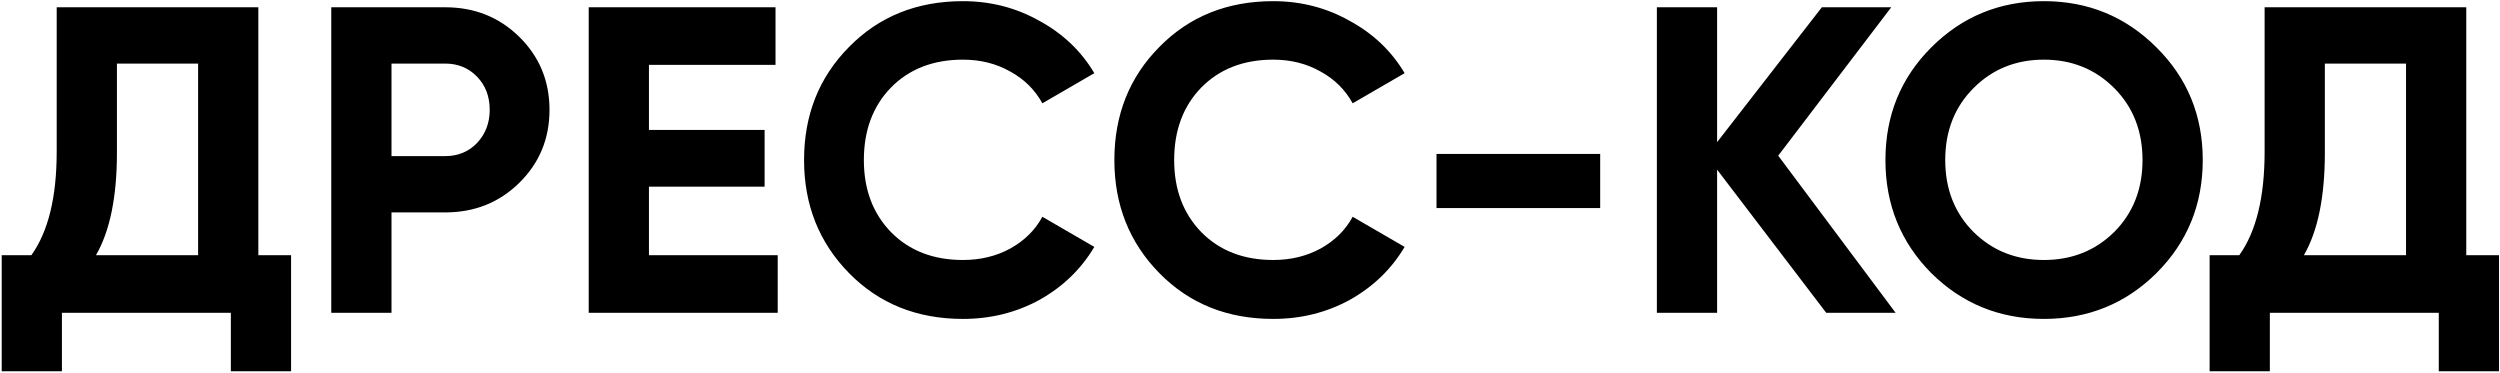 <?xml version="1.0" encoding="UTF-8"?> <svg xmlns="http://www.w3.org/2000/svg" width="1031" height="154" viewBox="0 0 1031 154" fill="none"><path d="M106.54 105.24H120.04V153.12H95.2V129H25.54V153.12H0.7V105.24H12.94C19.9 95.52 23.38 81.3 23.38 62.58V3H106.54V105.24ZM39.58 105.24H81.7V26.22H48.22V62.94C48.22 81.18 45.34 95.28 39.58 105.24ZM183.594 3C195.714 3 205.914 7.08 214.194 15.24C222.474 23.4 226.614 33.42 226.614 45.3C226.614 57.18 222.474 67.2 214.194 75.36C205.914 83.52 195.714 87.6 183.594 87.6H161.454V129H136.614V3H183.594ZM183.594 64.38C188.874 64.38 193.254 62.58 196.734 58.98C200.214 55.26 201.954 50.7 201.954 45.3C201.954 39.78 200.214 35.22 196.734 31.62C193.254 28.02 188.874 26.22 183.594 26.22H161.454V64.38H183.594ZM267.626 105.24H320.726V129H242.786V3H319.826V26.76H267.626V53.58H315.326V76.98H267.626V105.24ZM397.116 131.52C378.156 131.52 362.496 125.22 350.136 112.62C337.776 100.02 331.596 84.48 331.596 66C331.596 47.4 337.776 31.86 350.136 19.38C362.496 6.78 378.156 0.48 397.116 0.48C408.516 0.48 419.016 3.18 428.616 8.58C438.336 13.86 445.896 21.06 451.296 30.18L429.876 42.6C426.756 36.96 422.316 32.58 416.556 29.46C410.796 26.22 404.316 24.6 397.116 24.6C384.876 24.6 374.976 28.44 367.416 36.12C359.976 43.8 356.256 53.76 356.256 66C356.256 78.12 359.976 88.02 367.416 95.7C374.976 103.38 384.876 107.22 397.116 107.22C404.316 107.22 410.796 105.66 416.556 102.54C422.436 99.3 426.876 94.92 429.876 89.4L451.296 101.82C445.896 110.94 438.396 118.2 428.796 123.6C419.196 128.88 408.636 131.52 397.116 131.52ZM525.085 131.52C506.125 131.52 490.465 125.22 478.105 112.62C465.745 100.02 459.565 84.48 459.565 66C459.565 47.4 465.745 31.86 478.105 19.38C490.465 6.78 506.125 0.48 525.085 0.48C536.485 0.48 546.985 3.18 556.585 8.58C566.305 13.86 573.865 21.06 579.265 30.18L557.845 42.6C554.725 36.96 550.285 32.58 544.525 29.46C538.765 26.22 532.285 24.6 525.085 24.6C512.845 24.6 502.945 28.44 495.385 36.12C487.945 43.8 484.225 53.76 484.225 66C484.225 78.12 487.945 88.02 495.385 95.7C502.945 103.38 512.845 107.22 525.085 107.22C532.285 107.22 538.765 105.66 544.525 102.54C550.405 99.3 554.845 94.92 557.845 89.4L579.265 101.82C573.865 110.94 566.365 118.2 556.765 123.6C547.165 128.88 536.605 131.52 525.085 131.52ZM592.415 85.8V63.48H659.915V85.8H592.415ZM781.754 129H753.134L708.134 69.96V129H683.294V3H708.134V58.62L751.334 3H779.954L733.334 64.2L781.754 129ZM889.333 112.62C876.613 125.22 861.133 131.52 842.893 131.52C824.653 131.52 809.173 125.22 796.453 112.62C783.853 99.9 777.553 84.36 777.553 66C777.553 47.64 783.853 32.16 796.453 19.56C809.173 6.84 824.653 0.48 842.893 0.48C861.133 0.48 876.613 6.84 889.333 19.56C902.053 32.16 908.413 47.64 908.413 66C908.413 84.36 902.053 99.9 889.333 112.62ZM813.913 95.7C821.713 103.38 831.373 107.22 842.893 107.22C854.413 107.22 864.073 103.38 871.873 95.7C879.673 87.9 883.573 78 883.573 66C883.573 54 879.673 44.1 871.873 36.3C864.073 28.5 854.413 24.6 842.893 24.6C831.373 24.6 821.713 28.5 813.913 36.3C806.113 44.1 802.213 54 802.213 66C802.213 78 806.113 87.9 813.913 95.7ZM1017.09 105.24H1030.59V153.12H1005.75V129H936.087V153.12H911.247V105.24H923.487C930.447 95.52 933.927 81.3 933.927 62.58V3H1017.09V105.24ZM950.127 105.24H992.247V26.22H958.767V62.94C958.767 81.18 955.887 95.28 950.127 105.24Z" fill="black"></path></svg> 
